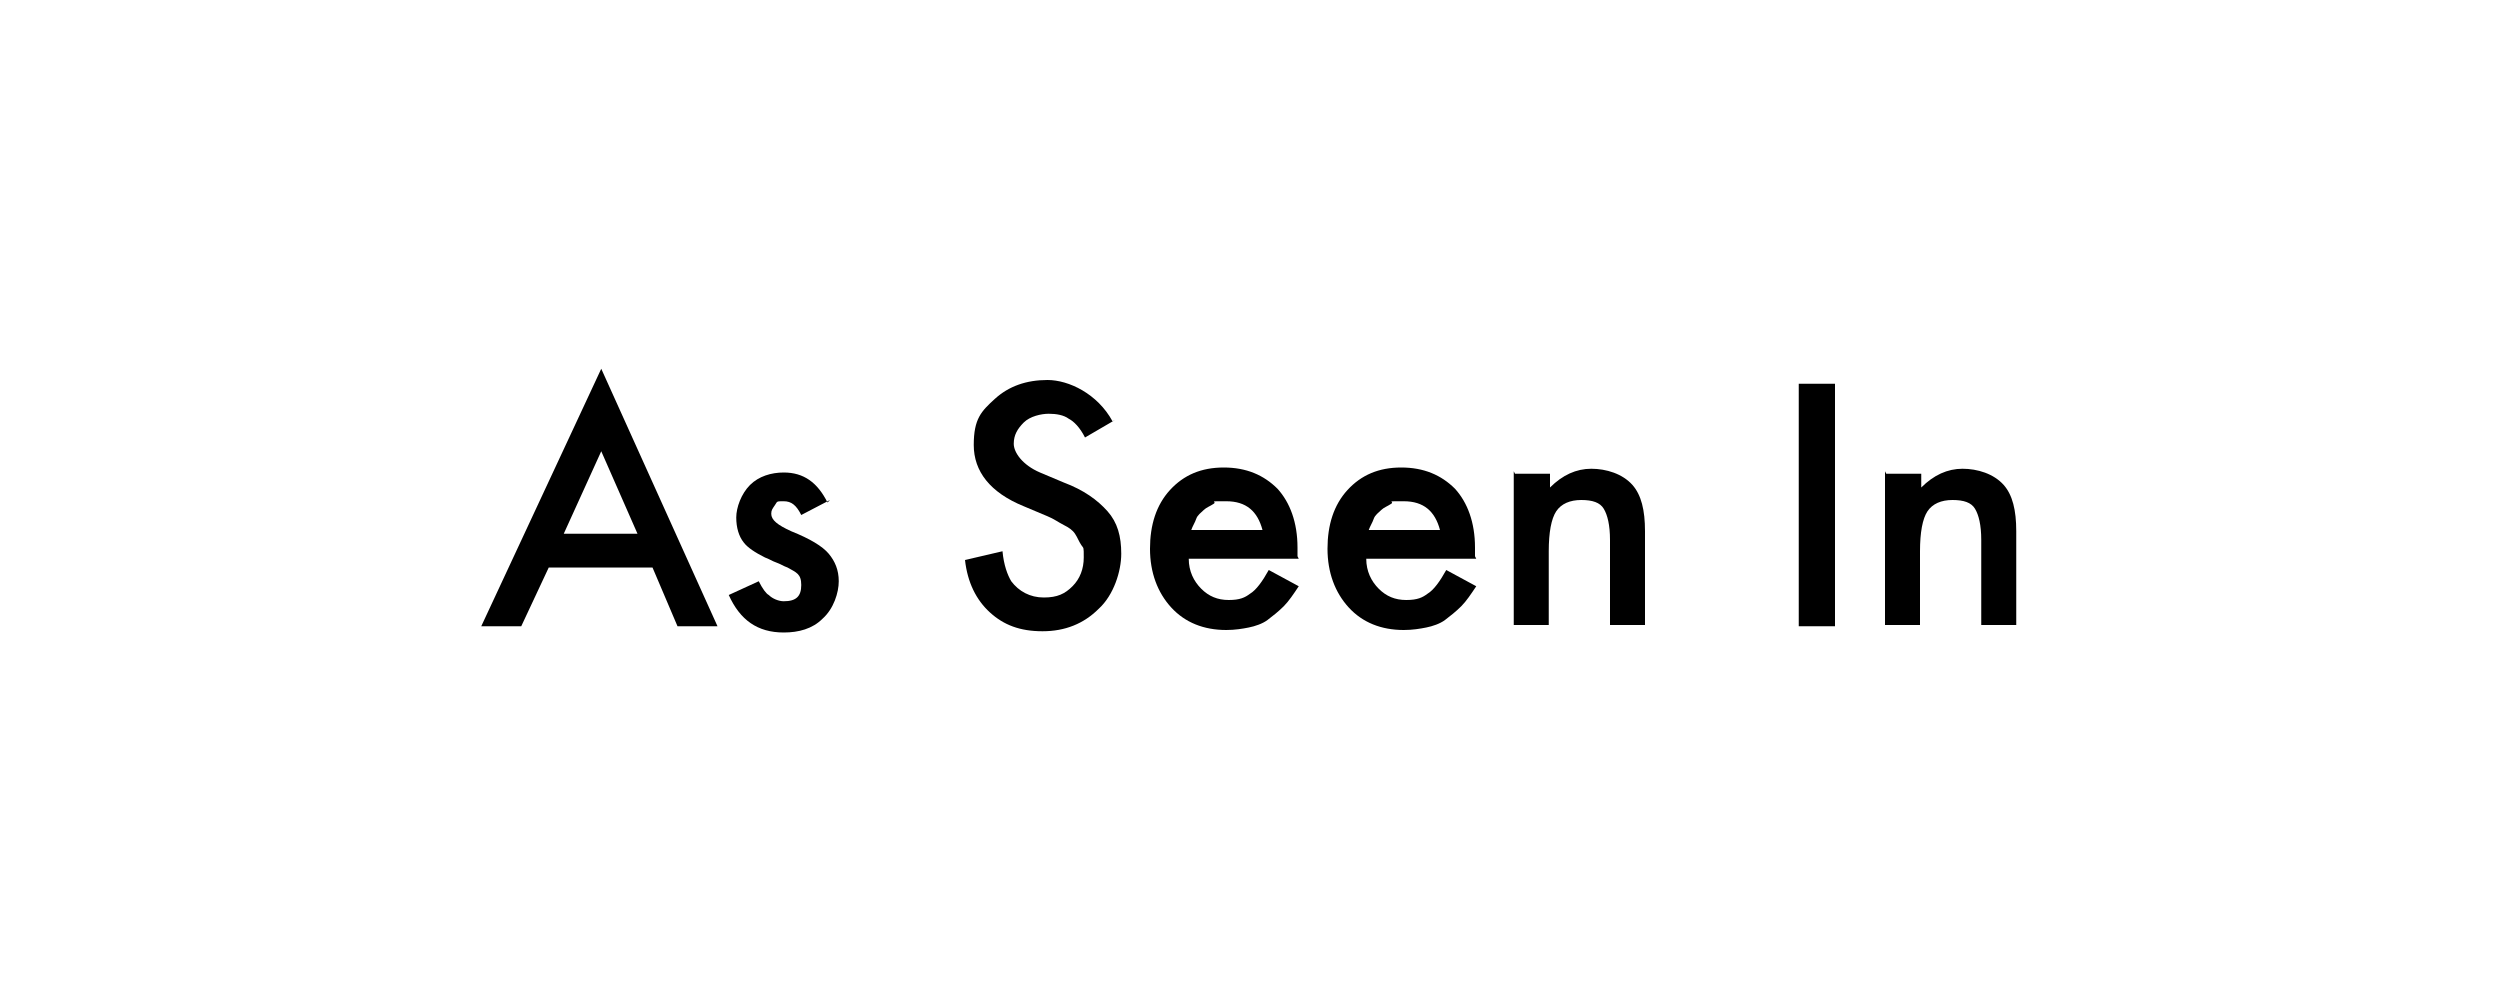 <svg viewBox="0 0 200 80" version="1.1" xmlns="http://www.w3.org/2000/svg" data-name="Layer 1" id="Layer_1">
  <defs>
    <style>
      .cls-1 {
        fill: #000;
        stroke-width: 0px;
      }
    </style>
  </defs>
  <path d="M52.2,45.4h-8.3l-2.2,4.7h-3.2l9.6-20.6,9.3,20.6h-3.2l-2-4.7ZM51,42.7l-2.9-6.6-3,6.6h5.9Z" class="cls-1"></path>
  <path d="M66.4,40l-2.3,1.2c-.4-.8-.8-1.1-1.4-1.1s-.5,0-.7.3-.3.4-.3.7c0,.5.5.9,1.6,1.4,1.5.6,2.5,1.2,3,1.8s.8,1.3.8,2.2-.4,2.2-1.3,3c-.8.8-1.9,1.1-3.1,1.1-2.1,0-3.5-1-4.4-3l2.4-1.1c.3.6.6,1,.8,1.1.3.3.8.5,1.2.5,1,0,1.4-.4,1.4-1.3s-.4-1-1.1-1.4c-.3-.1-.6-.3-.9-.4s-.6-.3-.9-.4c-.8-.4-1.4-.8-1.7-1.2-.4-.5-.6-1.2-.6-2s.4-1.9,1.1-2.6c.7-.7,1.7-1,2.7-1,1.6,0,2.7.8,3.5,2.4Z" class="cls-1"></path>
  <path d="M89.2,33.6l-2.4,1.4c-.4-.8-.9-1.3-1.3-1.5-.4-.3-1-.4-1.6-.4s-1.5.2-2,.7c-.5.5-.8,1-.8,1.7s.7,1.7,2.1,2.3l1.9.8c1.6.6,2.7,1.4,3.5,2.3s1.1,2,1.1,3.4-.6,3.3-1.8,4.4c-1.2,1.2-2.7,1.8-4.5,1.8s-3.1-.5-4.2-1.5c-1.1-1-1.8-2.4-2-4.2l3-.7c.1,1.1.4,1.9.7,2.4.6.8,1.5,1.3,2.6,1.3s1.7-.3,2.3-.9.9-1.4.9-2.3,0-.7-.2-1-.3-.6-.5-.9-.5-.5-.9-.7-.8-.5-1.3-.7l-1.9-.8c-2.7-1.1-4-2.8-4-4.9s.6-2.7,1.7-3.7c1.1-1,2.5-1.5,4.2-1.5s4,1.1,5.2,3.3Z" class="cls-1"></path>
  <path d="M103.9,44.7h-8.8c0,1,.4,1.8,1,2.4.6.6,1.3.9,2.2.9s1.3-.2,1.7-.5c.5-.3,1-1,1.5-1.9l2.4,1.3c-.4.6-.8,1.2-1.2,1.6s-.9.8-1.3,1.1-1,.5-1.5.6-1.1.2-1.8.2c-1.8,0-3.3-.6-4.4-1.8-1.1-1.2-1.7-2.8-1.7-4.7s.5-3.5,1.6-4.7c1.1-1.2,2.5-1.8,4.3-1.8s3.2.6,4.3,1.7c1,1.1,1.6,2.7,1.6,4.7v.7ZM101,42.4c-.4-1.5-1.3-2.3-2.9-2.3s-.7,0-1,.2-.6.3-.8.5-.5.4-.6.7-.3.6-.4.9h5.7Z" class="cls-1"></path>
  <path d="M118.1,44.7h-8.8c0,1,.4,1.8,1,2.4.6.6,1.3.9,2.2.9s1.3-.2,1.7-.5c.5-.3,1-1,1.5-1.9l2.4,1.3c-.4.6-.8,1.2-1.2,1.6s-.9.8-1.3,1.1-1,.5-1.5.6-1.1.2-1.8.2c-1.8,0-3.3-.6-4.4-1.8-1.1-1.2-1.7-2.8-1.7-4.7s.5-3.5,1.6-4.7c1.1-1.2,2.5-1.8,4.3-1.8s3.2.6,4.3,1.7c1,1.1,1.6,2.7,1.6,4.7v.7ZM115.2,42.4c-.4-1.5-1.3-2.3-2.9-2.3s-.7,0-1,.2-.6.3-.8.5-.5.4-.6.7-.3.6-.4.9h5.7Z" class="cls-1"></path>
  <path d="M121.2,37.9h2.8v1.1c1-1,2.1-1.5,3.3-1.5s2.5.4,3.3,1.3c.7.8,1,2,1,3.7v7.5h-2.8v-6.8c0-1.2-.2-2-.5-2.5-.3-.5-.9-.7-1.8-.7s-1.6.3-2,.9c-.4.6-.6,1.7-.6,3.2v5.9h-2.8v-12.3Z" class="cls-1"></path>
  <path d="M146.8,30.7v19.4h-2.9v-19.4h2.9Z" class="cls-1"></path>
  <path d="M150.9,37.9h2.8v1.1c1-1,2.1-1.5,3.3-1.5s2.5.4,3.3,1.3c.7.8,1,2,1,3.7v7.5h-2.8v-6.8c0-1.2-.2-2-.5-2.5-.3-.5-.9-.7-1.8-.7s-1.6.3-2,.9c-.4.6-.6,1.7-.6,3.2v5.9h-2.8v-12.3Z" class="cls-1"></path>
</svg>